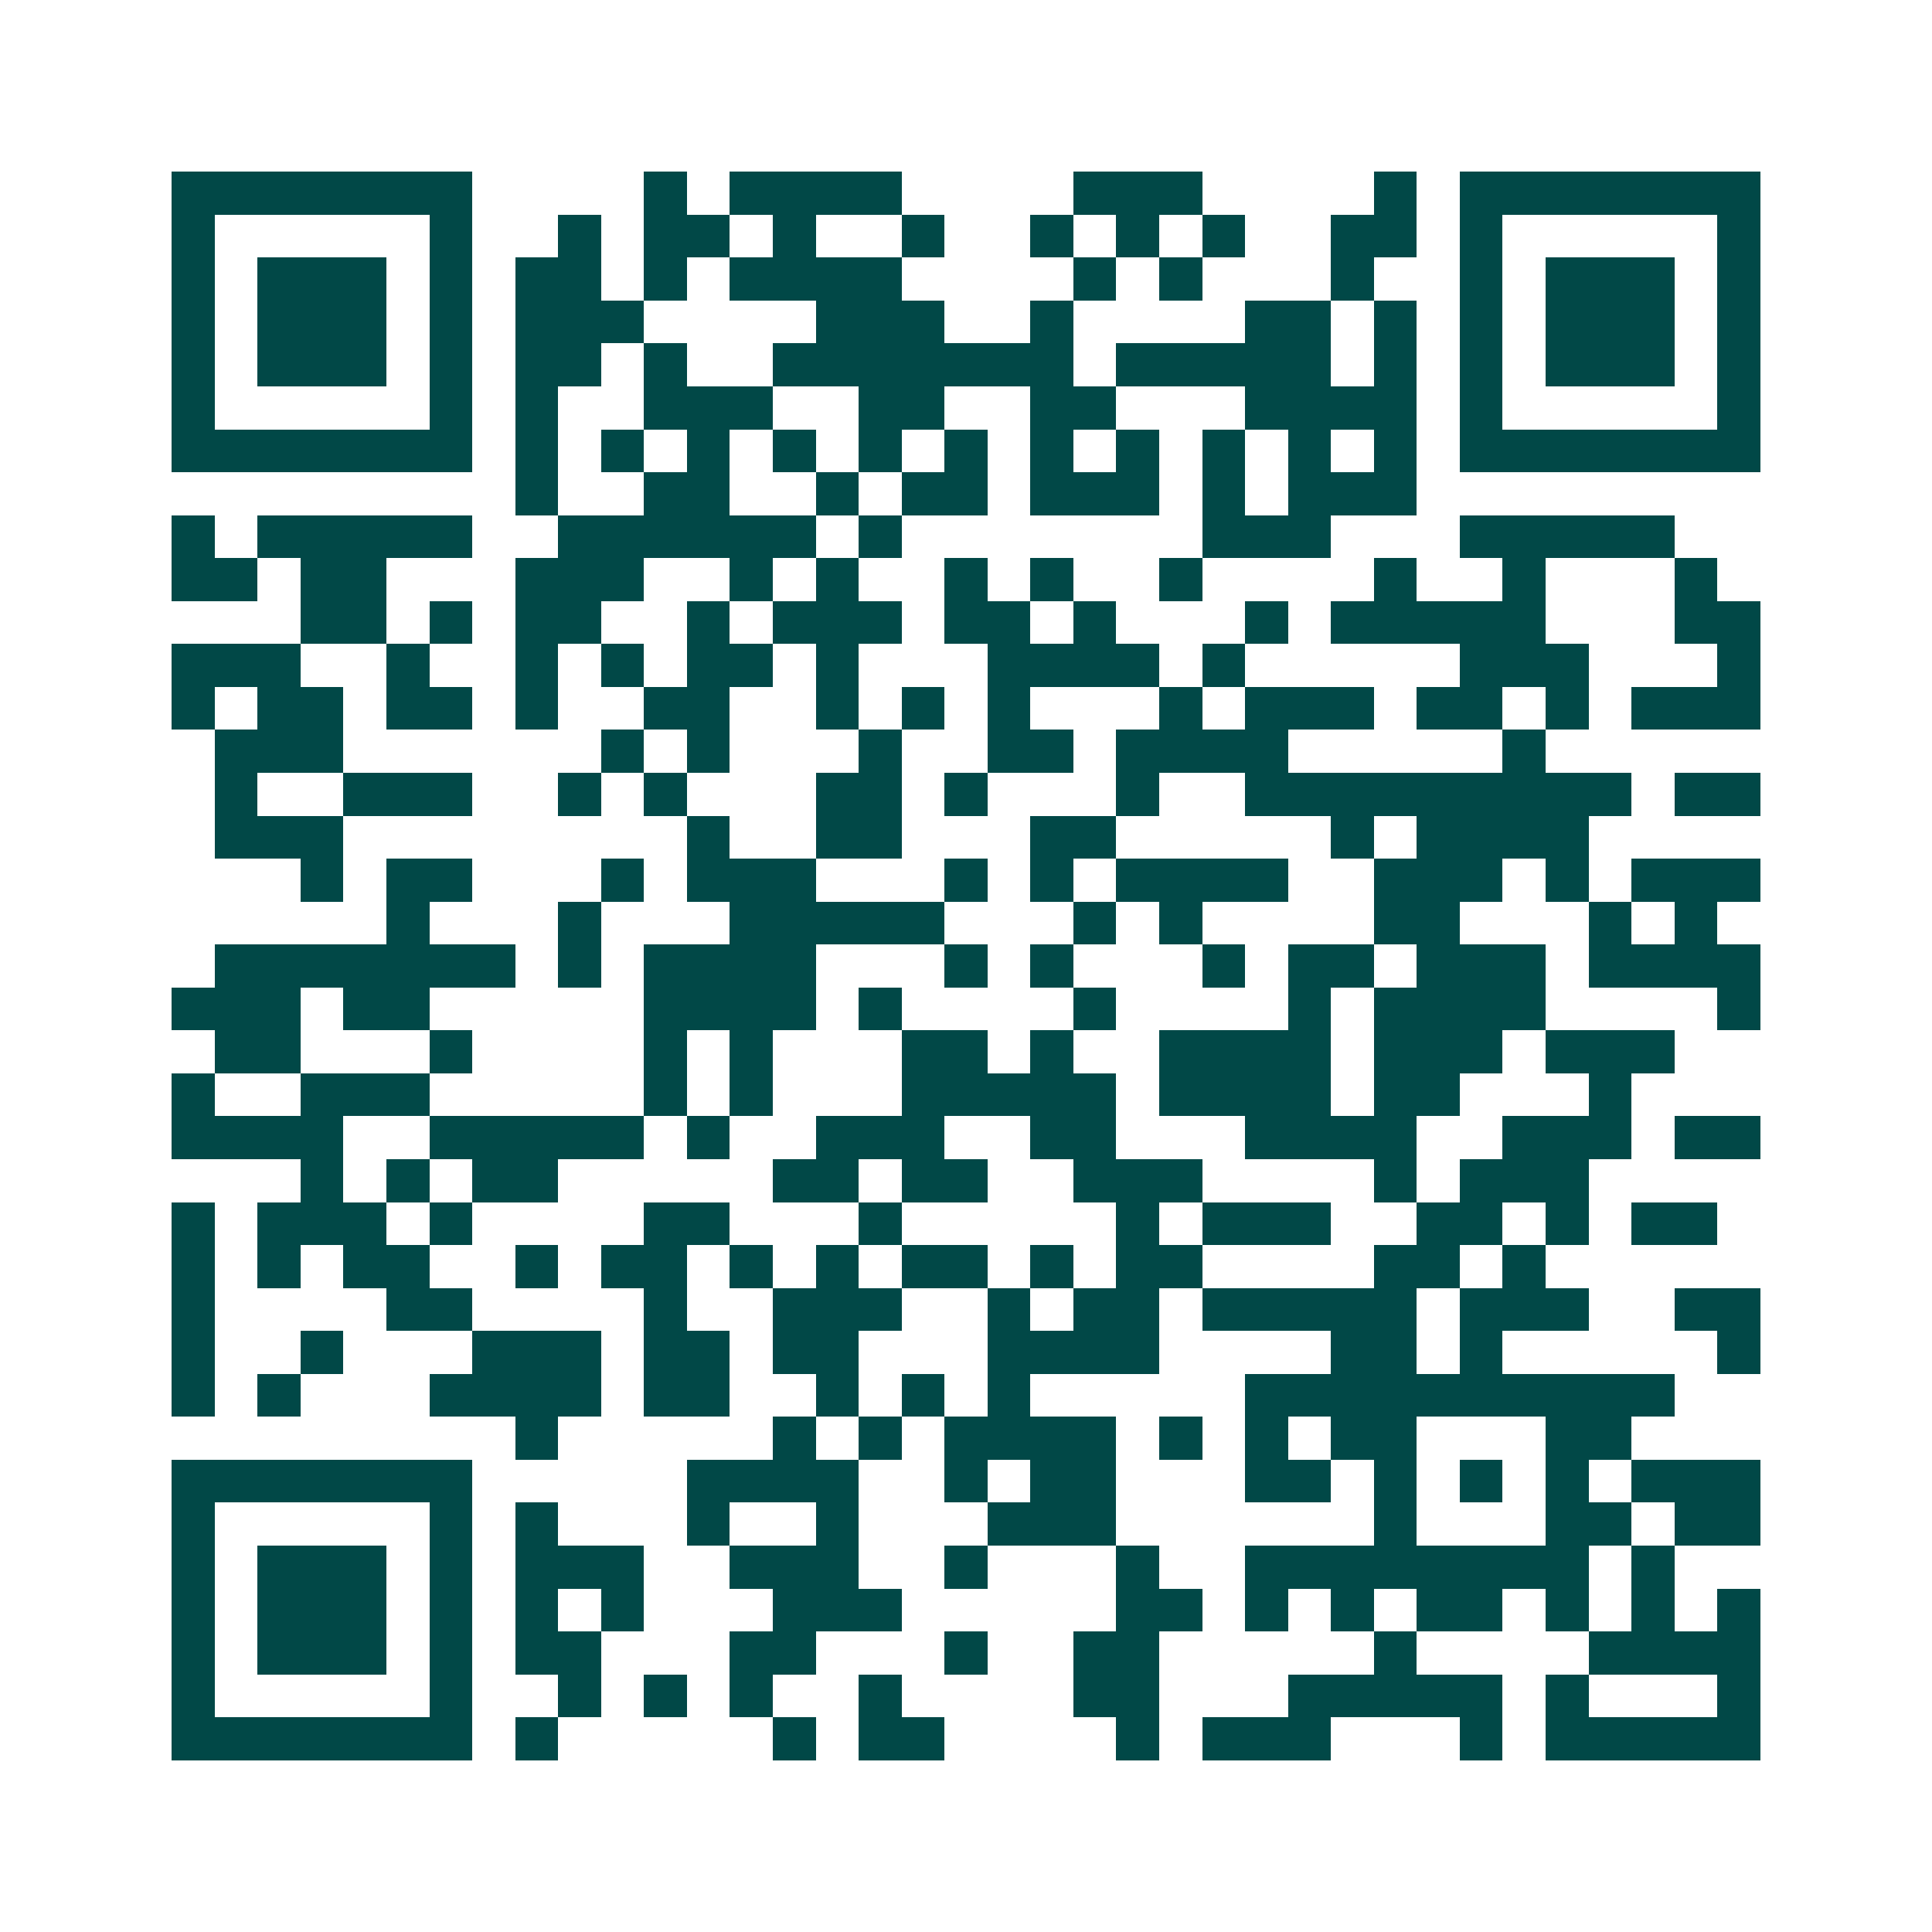 <svg xmlns="http://www.w3.org/2000/svg" width="200" height="200" viewBox="0 0 45 45" shape-rendering="crispEdges"><path fill="#ffffff" d="M0 0h45v45H0z"/><path stroke="#014847" d="M4 4.5h7m4 0h1m1 0h4m4 0h3m4 0h1m1 0h7M4 5.5h1m5 0h1m2 0h1m1 0h2m1 0h1m2 0h1m2 0h1m1 0h1m1 0h1m2 0h2m1 0h1m5 0h1M4 6.5h1m1 0h3m1 0h1m1 0h2m1 0h1m1 0h4m4 0h1m1 0h1m3 0h1m2 0h1m1 0h3m1 0h1M4 7.5h1m1 0h3m1 0h1m1 0h3m4 0h3m2 0h1m4 0h2m1 0h1m1 0h1m1 0h3m1 0h1M4 8.5h1m1 0h3m1 0h1m1 0h2m1 0h1m2 0h7m1 0h5m1 0h1m1 0h1m1 0h3m1 0h1M4 9.5h1m5 0h1m1 0h1m2 0h3m2 0h2m2 0h2m3 0h4m1 0h1m5 0h1M4 10.5h7m1 0h1m1 0h1m1 0h1m1 0h1m1 0h1m1 0h1m1 0h1m1 0h1m1 0h1m1 0h1m1 0h1m1 0h7M12 11.5h1m2 0h2m2 0h1m1 0h2m1 0h3m1 0h1m1 0h3M4 12.5h1m1 0h5m2 0h6m1 0h1m7 0h3m3 0h5M4 13.5h2m1 0h2m3 0h3m2 0h1m1 0h1m2 0h1m1 0h1m2 0h1m4 0h1m2 0h1m3 0h1M7 14.5h2m1 0h1m1 0h2m2 0h1m1 0h3m1 0h2m1 0h1m3 0h1m1 0h5m3 0h2M4 15.5h3m2 0h1m2 0h1m1 0h1m1 0h2m1 0h1m3 0h4m1 0h1m5 0h3m3 0h1M4 16.5h1m1 0h2m1 0h2m1 0h1m2 0h2m2 0h1m1 0h1m1 0h1m3 0h1m1 0h3m1 0h2m1 0h1m1 0h3M5 17.5h3m6 0h1m1 0h1m3 0h1m2 0h2m1 0h4m5 0h1M5 18.5h1m2 0h3m2 0h1m1 0h1m3 0h2m1 0h1m3 0h1m2 0h9m1 0h2M5 19.5h3m8 0h1m2 0h2m3 0h2m5 0h1m1 0h4M7 20.5h1m1 0h2m3 0h1m1 0h3m3 0h1m1 0h1m1 0h4m2 0h3m1 0h1m1 0h3M9 21.5h1m3 0h1m3 0h5m3 0h1m1 0h1m4 0h2m3 0h1m1 0h1M5 22.5h7m1 0h1m1 0h4m3 0h1m1 0h1m3 0h1m1 0h2m1 0h3m1 0h4M4 23.5h3m1 0h2m5 0h4m1 0h1m4 0h1m4 0h1m1 0h4m4 0h1M5 24.5h2m3 0h1m4 0h1m1 0h1m3 0h2m1 0h1m2 0h4m1 0h3m1 0h3M4 25.5h1m2 0h3m5 0h1m1 0h1m3 0h5m1 0h4m1 0h2m3 0h1M4 26.5h4m2 0h5m1 0h1m2 0h3m2 0h2m3 0h4m2 0h3m1 0h2M7 27.5h1m1 0h1m1 0h2m5 0h2m1 0h2m2 0h3m4 0h1m1 0h3M4 28.5h1m1 0h3m1 0h1m4 0h2m3 0h1m5 0h1m1 0h3m2 0h2m1 0h1m1 0h2M4 29.5h1m1 0h1m1 0h2m2 0h1m1 0h2m1 0h1m1 0h1m1 0h2m1 0h1m1 0h2m4 0h2m1 0h1M4 30.5h1m4 0h2m4 0h1m2 0h3m2 0h1m1 0h2m1 0h5m1 0h3m2 0h2M4 31.5h1m2 0h1m3 0h3m1 0h2m1 0h2m3 0h4m4 0h2m1 0h1m5 0h1M4 32.5h1m1 0h1m3 0h4m1 0h2m2 0h1m1 0h1m1 0h1m5 0h10M12 33.5h1m5 0h1m1 0h1m1 0h4m1 0h1m1 0h1m1 0h2m3 0h2M4 34.5h7m5 0h4m2 0h1m1 0h2m3 0h2m1 0h1m1 0h1m1 0h1m1 0h3M4 35.5h1m5 0h1m1 0h1m3 0h1m2 0h1m3 0h3m6 0h1m3 0h2m1 0h2M4 36.5h1m1 0h3m1 0h1m1 0h3m2 0h3m2 0h1m3 0h1m2 0h8m1 0h1M4 37.5h1m1 0h3m1 0h1m1 0h1m1 0h1m3 0h3m5 0h2m1 0h1m1 0h1m1 0h2m1 0h1m1 0h1m1 0h1M4 38.5h1m1 0h3m1 0h1m1 0h2m3 0h2m3 0h1m2 0h2m5 0h1m4 0h4M4 39.5h1m5 0h1m2 0h1m1 0h1m1 0h1m2 0h1m4 0h2m3 0h5m1 0h1m3 0h1M4 40.5h7m1 0h1m5 0h1m1 0h2m4 0h1m1 0h3m3 0h1m1 0h5"/></svg>
